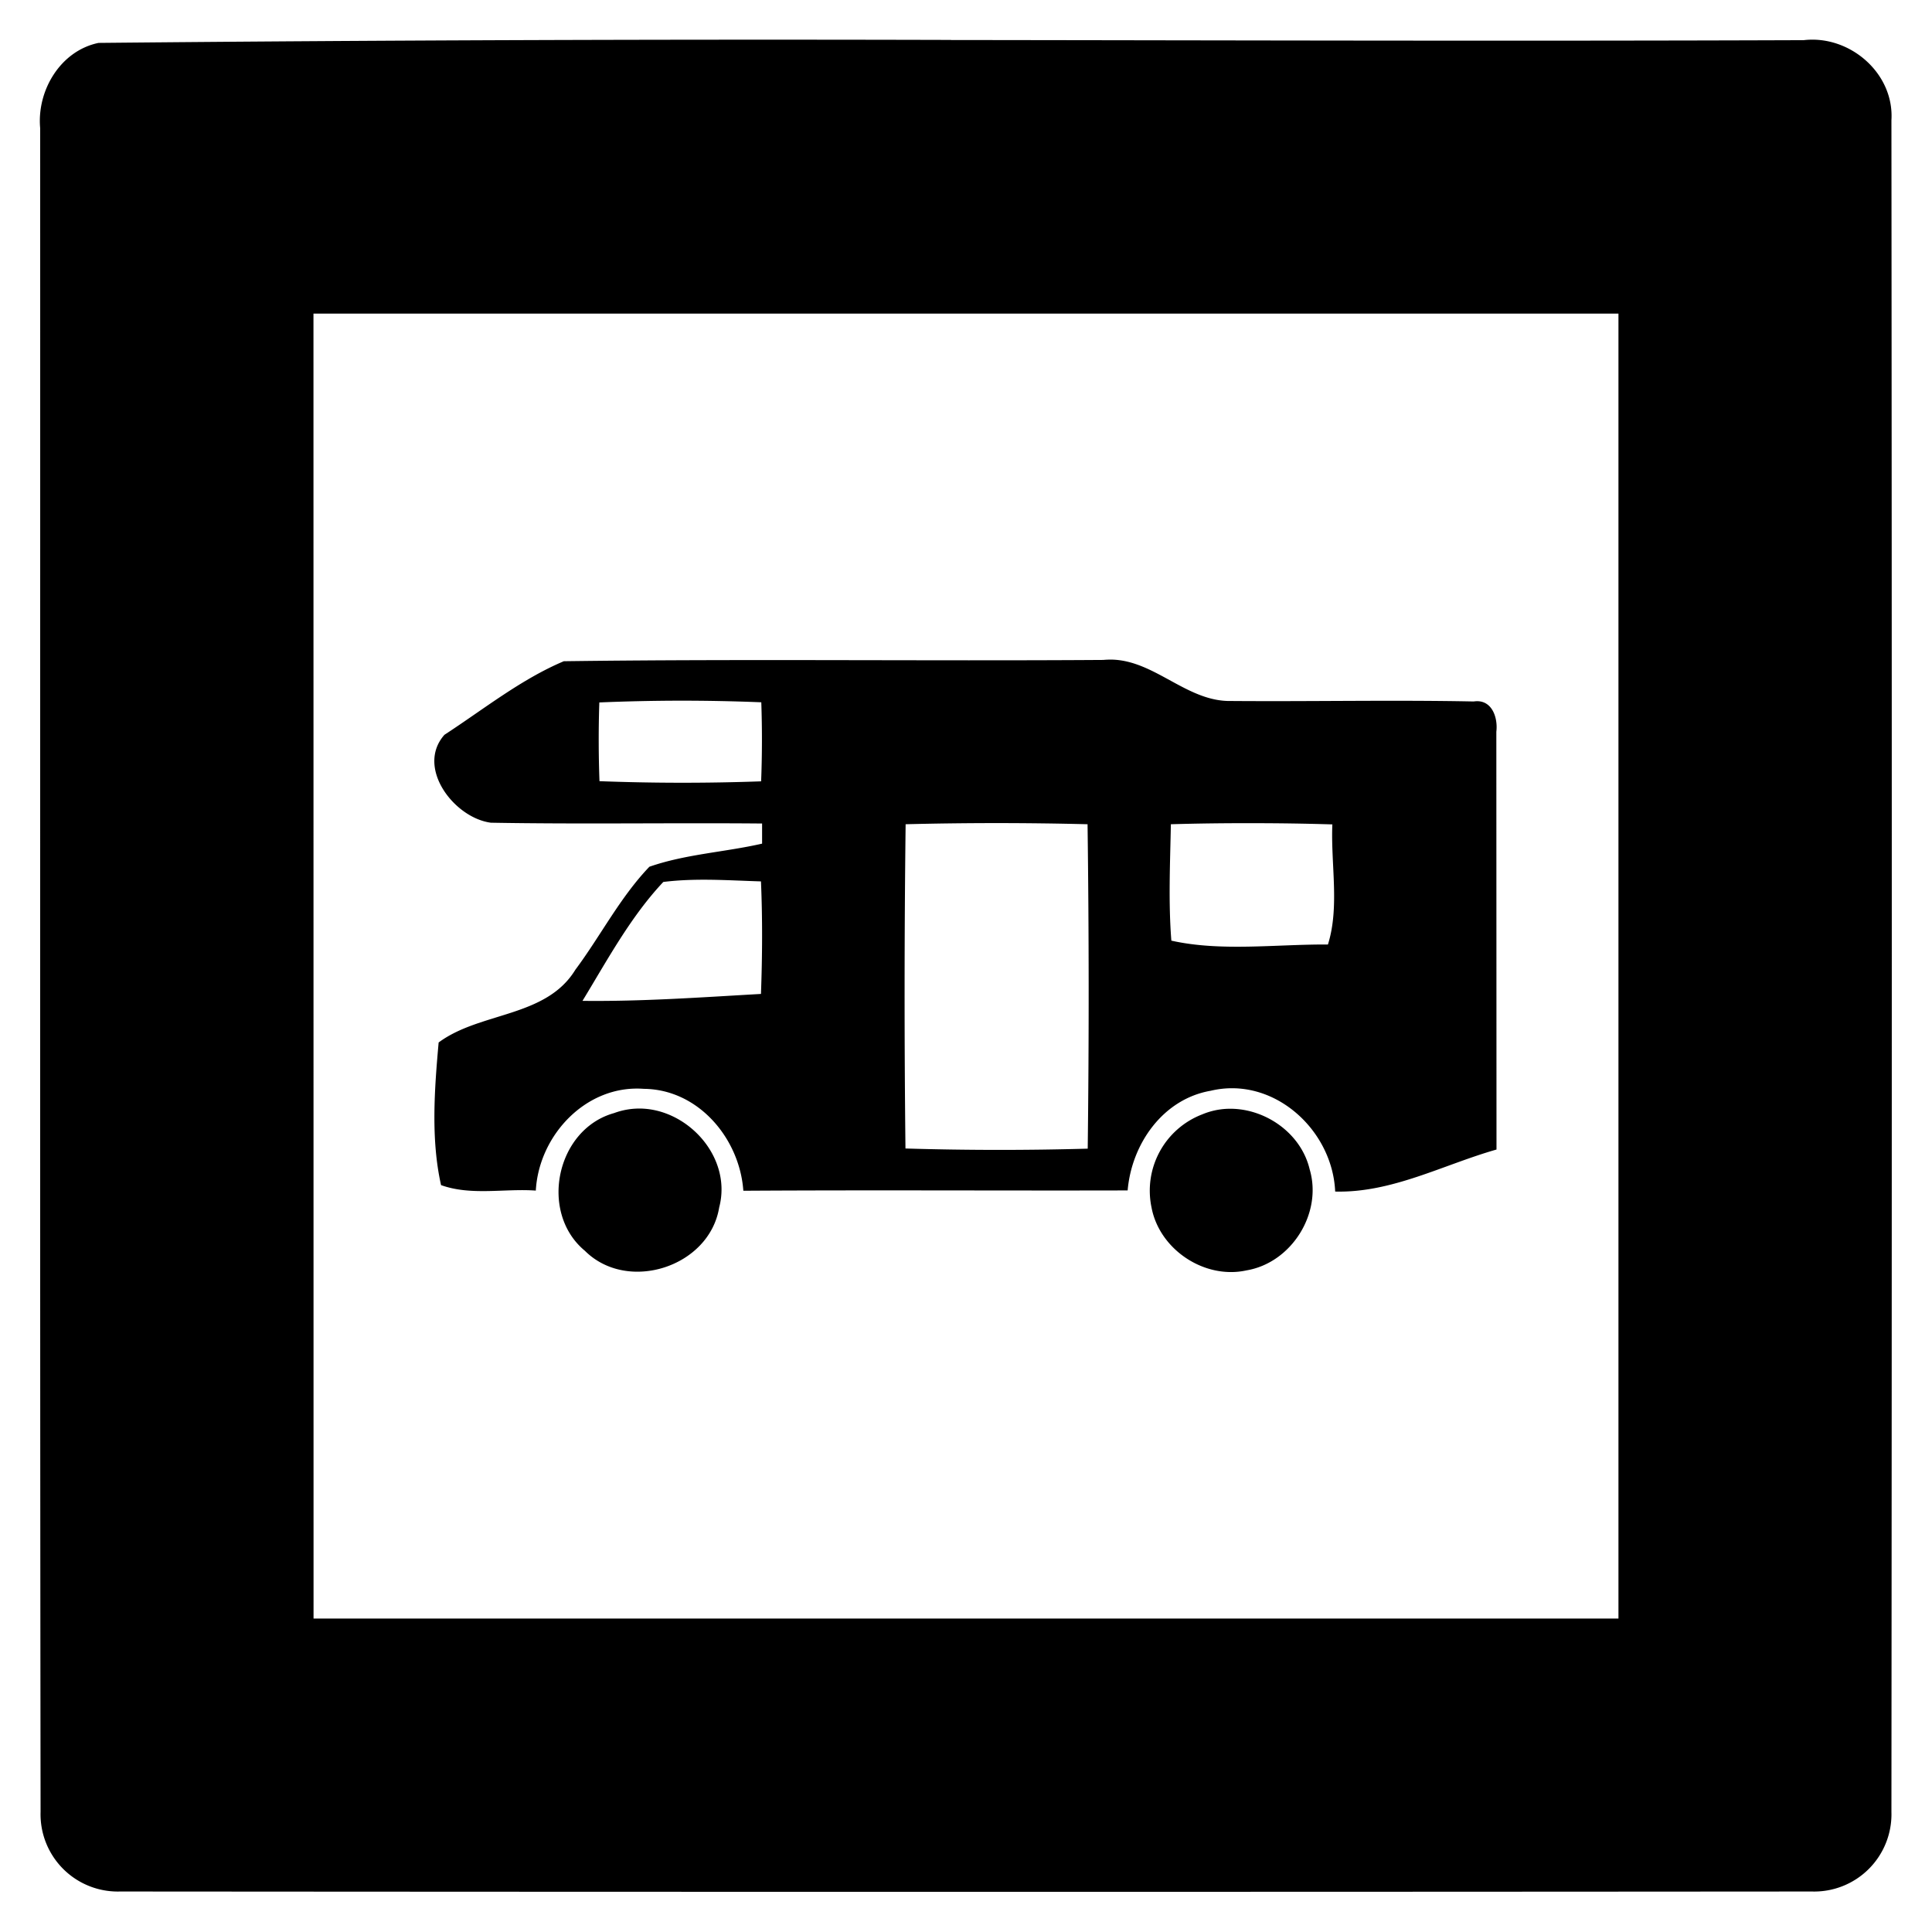 <svg xmlns="http://www.w3.org/2000/svg" width="24" height="24"><path d="M11.814.496a862 862 0 0 0-10.59.037C.75.631.456 1.126.499 1.593.501 8.566.495 15.538.504 22.509a.96.96 0 0 0 .988.988q10.507.008 21.016 0a.96.96 0 0 0 .988-.988q.009-10.507 0-21.016c.036-.585-.52-1.061-1.09-.994-3.53.013-7.06.002-10.592-.002m-7.92 3.399h16.211v16.21H3.895zm9.92 4.298q-.053-.001-.109.004c-2.233.015-4.468-.014-6.701.016-.531.224-.999.599-1.483.914-.359.406.12 1.032.577 1.092 1.123.02 2.246 0 3.369.01v.25c-.464.106-.95.13-1.4.287-.364.38-.607.86-.92 1.28-.364.596-1.182.52-1.698.903-.052.58-.098 1.203.03 1.772.374.134.786.04 1.177.068.038-.689.627-1.318 1.342-1.264.678.006 1.19.617 1.236 1.266 1.591-.01 3.184 0 4.774-.004.049-.576.437-1.135 1.031-1.238.778-.186 1.514.482 1.547 1.252.706.018 1.34-.333 2.004-.522l-.002-5.19c.022-.18-.058-.41-.281-.376-1.004-.02-2.01.002-3.014-.006-.546.011-.942-.5-1.479-.514m-5.363.51a25 25 0 0 1 1.006.02q.017.491-.002.982-1.004.036-2.008-.002a14 14 0 0 1-.002-.978 25 25 0 0 1 1.006-.022m7.098 1.522a32 32 0 0 1 1.002.015c-.021.492.092 1.027-.055 1.492-.643-.004-1.328.09-1.945-.048-.038-.48-.015-.965-.006-1.446a32 32 0 0 1 1.004-.013m-4.299.013a45 45 0 0 1 2.26 0 159 159 0 0 1 .002 4.03 39 39 0 0 1-2.264-.002 174 174 0 0 1 .002-4.028m-2.404.69c.202.003.405.014.607.02.02.465.017.93 0 1.398-.739.042-1.477.095-2.217.086.308-.506.598-1.046 1.004-1.477.201-.025.403-.03.606-.027m-.951 2.843a.9.9 0 0 0-.266.055c-.72.2-.937 1.236-.363 1.711.53.528 1.547.201 1.668-.539.168-.637-.42-1.26-1.04-1.227m7.351.002a.9.9 0 0 0-.31.069 1.015 1.015 0 0 0-.63 1.158c.099.523.66.895 1.18.78.558-.094.946-.71.784-1.255-.108-.457-.568-.77-1.024-.752"/></svg>